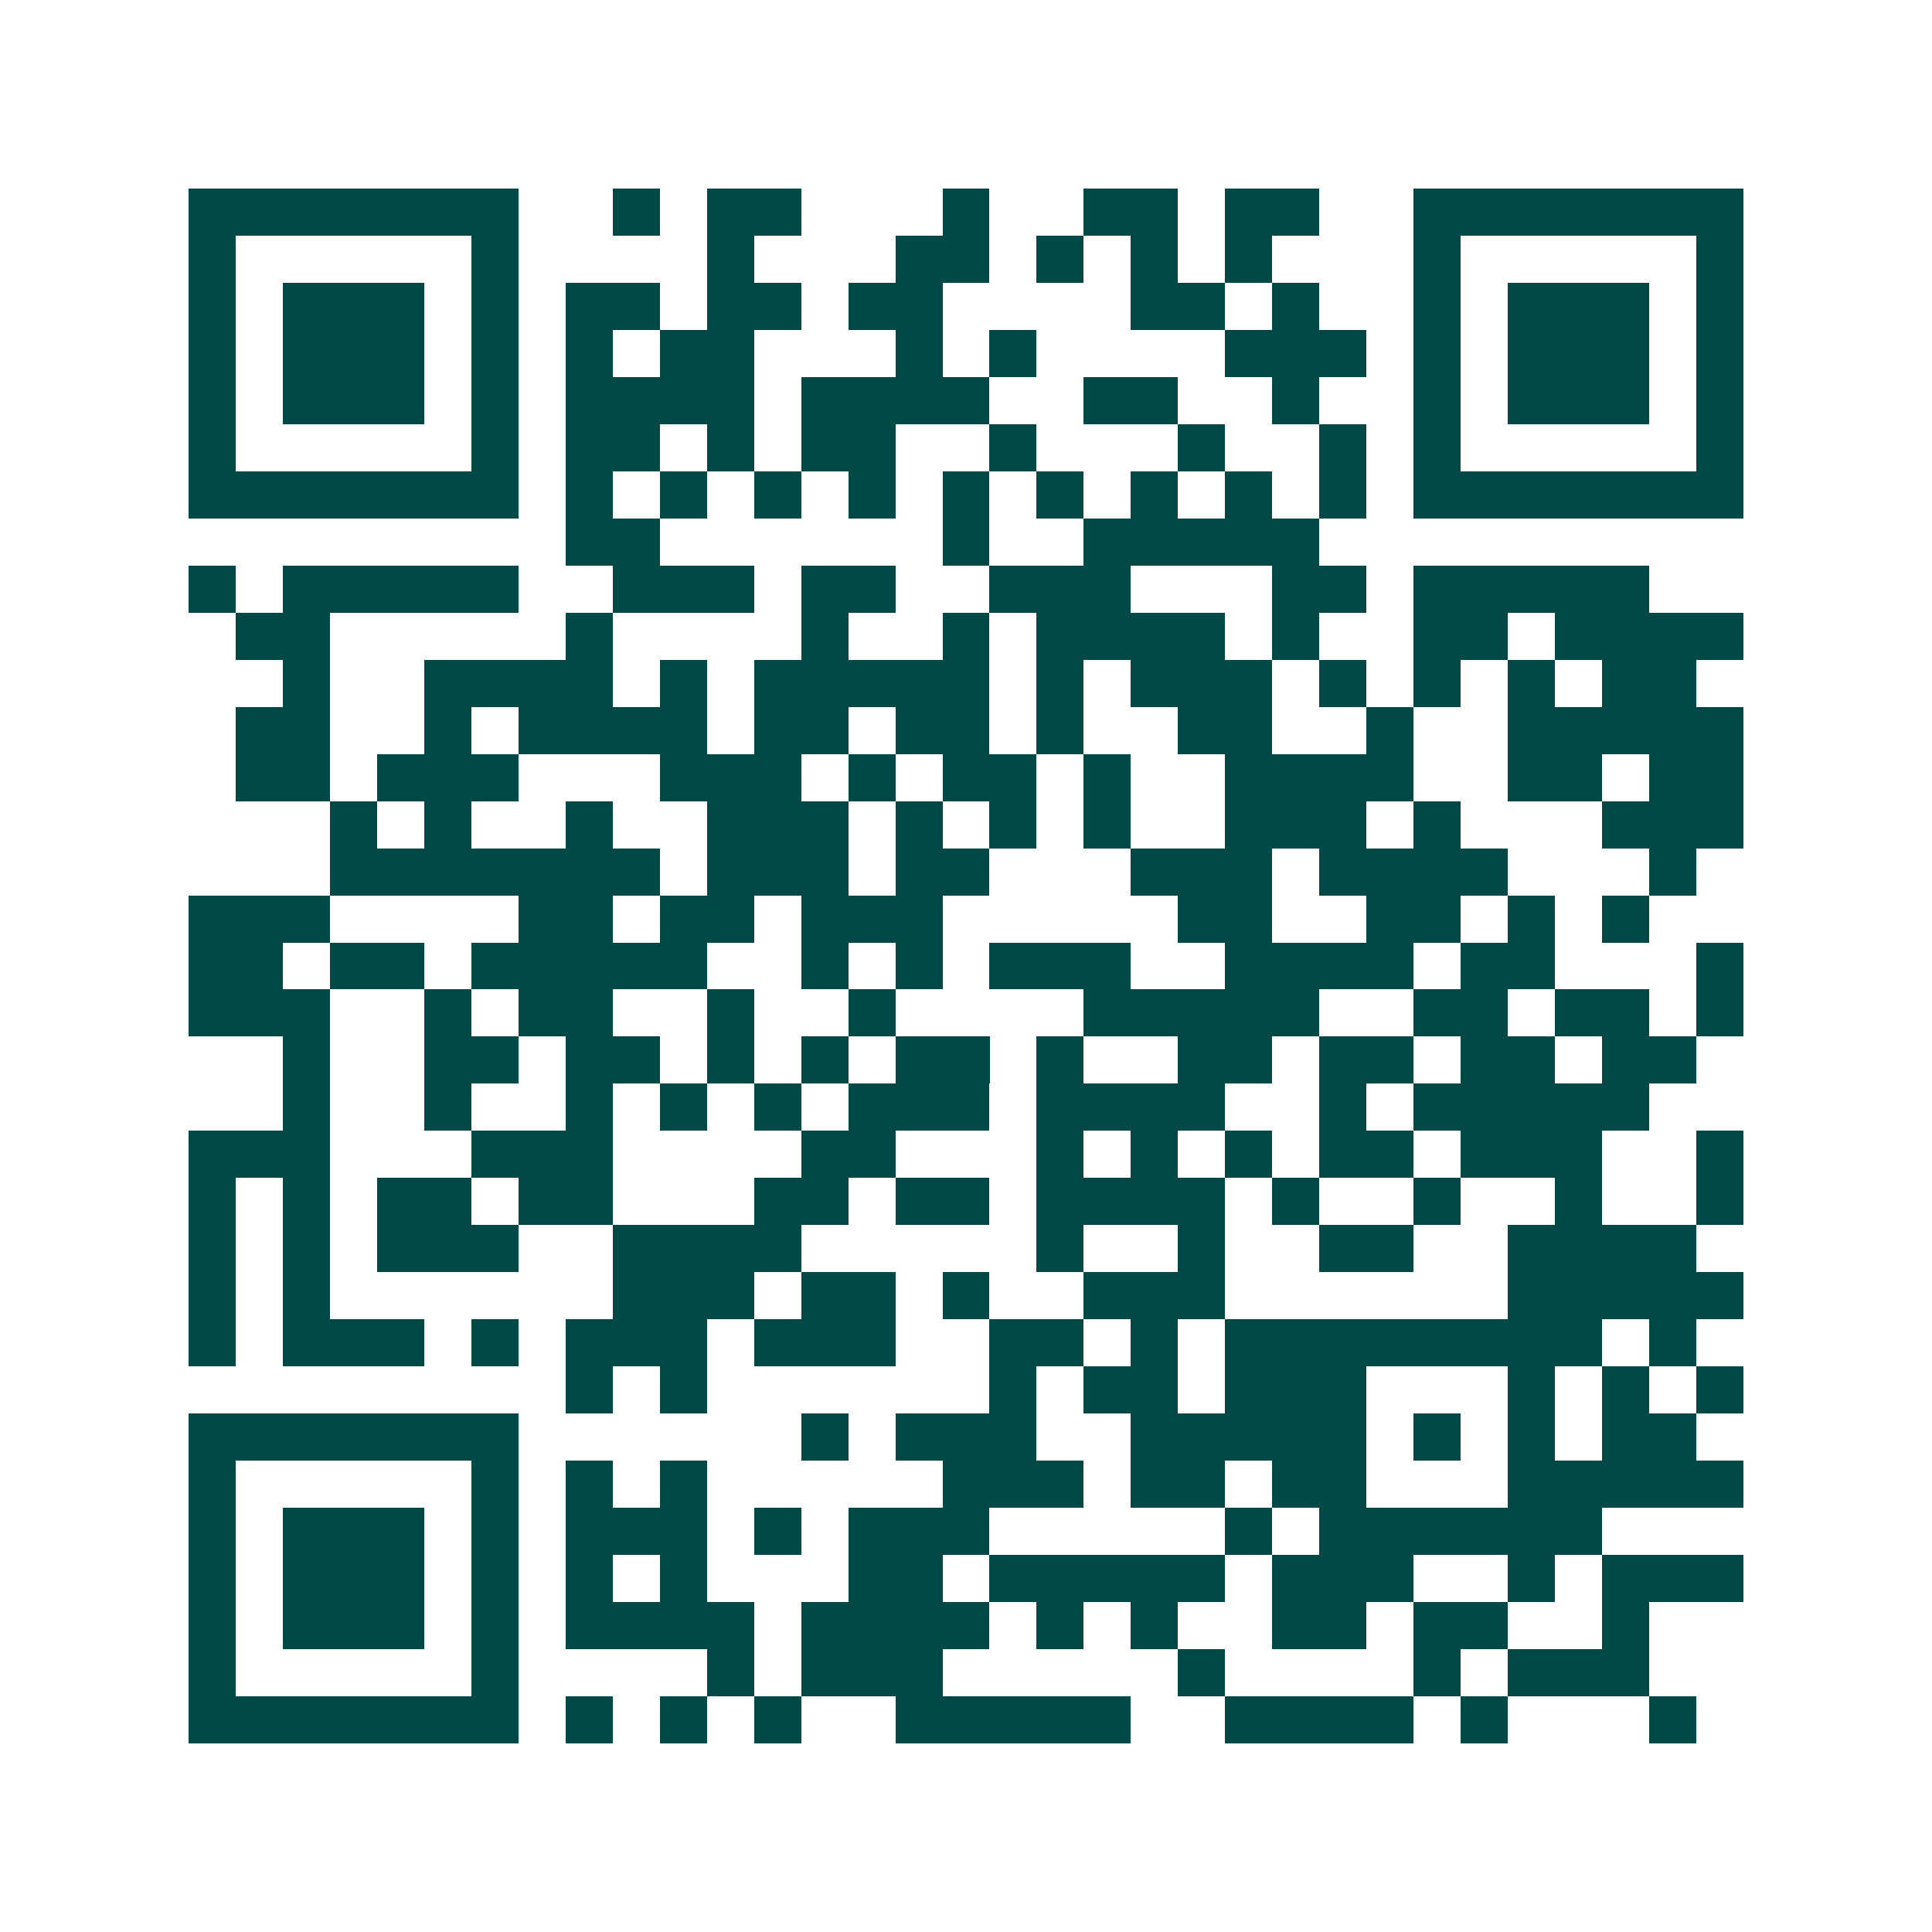 <svg xmlns="http://www.w3.org/2000/svg" width="200" height="200" viewBox="0 0 41 41" shape-rendering="crispEdges"><path fill="#ffffff" d="M0 0h41v41H0z"/><path stroke="#014847" d="M4 4.5h7m2 0h1m1 0h2m3 0h1m2 0h2m1 0h2m2 0h7M4 5.5h1m5 0h1m4 0h1m3 0h2m1 0h1m1 0h1m1 0h1m3 0h1m5 0h1M4 6.5h1m1 0h3m1 0h1m1 0h2m1 0h2m1 0h2m4 0h2m1 0h1m2 0h1m1 0h3m1 0h1M4 7.5h1m1 0h3m1 0h1m1 0h1m1 0h2m3 0h1m1 0h1m4 0h3m1 0h1m1 0h3m1 0h1M4 8.5h1m1 0h3m1 0h1m1 0h4m1 0h4m2 0h2m2 0h1m2 0h1m1 0h3m1 0h1M4 9.5h1m5 0h1m1 0h2m1 0h1m1 0h2m2 0h1m3 0h1m2 0h1m1 0h1m5 0h1M4 10.5h7m1 0h1m1 0h1m1 0h1m1 0h1m1 0h1m1 0h1m1 0h1m1 0h1m1 0h1m1 0h7M12 11.5h2m6 0h1m2 0h5M4 12.5h1m1 0h5m2 0h3m1 0h2m2 0h3m3 0h2m1 0h5M5 13.5h2m5 0h1m4 0h1m2 0h1m1 0h4m1 0h1m2 0h2m1 0h4M6 14.5h1m2 0h4m1 0h1m1 0h5m1 0h1m1 0h3m1 0h1m1 0h1m1 0h1m1 0h2M5 15.5h2m2 0h1m1 0h4m1 0h2m1 0h2m1 0h1m2 0h2m2 0h1m2 0h5M5 16.5h2m1 0h3m3 0h3m1 0h1m1 0h2m1 0h1m2 0h4m2 0h2m1 0h2M7 17.5h1m1 0h1m2 0h1m2 0h3m1 0h1m1 0h1m1 0h1m2 0h3m1 0h1m3 0h3M7 18.5h7m1 0h3m1 0h2m3 0h3m1 0h4m3 0h1M4 19.5h3m4 0h2m1 0h2m1 0h3m5 0h2m2 0h2m1 0h1m1 0h1M4 20.5h2m1 0h2m1 0h5m2 0h1m1 0h1m1 0h3m2 0h4m1 0h2m3 0h1M4 21.5h3m2 0h1m1 0h2m2 0h1m2 0h1m4 0h5m2 0h2m1 0h2m1 0h1M6 22.5h1m2 0h2m1 0h2m1 0h1m1 0h1m1 0h2m1 0h1m2 0h2m1 0h2m1 0h2m1 0h2M6 23.5h1m2 0h1m2 0h1m1 0h1m1 0h1m1 0h3m1 0h4m2 0h1m1 0h5M4 24.5h3m3 0h3m4 0h2m3 0h1m1 0h1m1 0h1m1 0h2m1 0h3m2 0h1M4 25.5h1m1 0h1m1 0h2m1 0h2m3 0h2m1 0h2m1 0h4m1 0h1m2 0h1m2 0h1m2 0h1M4 26.5h1m1 0h1m1 0h3m2 0h4m5 0h1m2 0h1m2 0h2m2 0h4M4 27.5h1m1 0h1m6 0h3m1 0h2m1 0h1m2 0h3m6 0h5M4 28.5h1m1 0h3m1 0h1m1 0h3m1 0h3m2 0h2m1 0h1m1 0h8m1 0h1M12 29.5h1m1 0h1m6 0h1m1 0h2m1 0h3m3 0h1m1 0h1m1 0h1M4 30.5h7m6 0h1m1 0h3m2 0h5m1 0h1m1 0h1m1 0h2M4 31.5h1m5 0h1m1 0h1m1 0h1m5 0h3m1 0h2m1 0h2m3 0h5M4 32.5h1m1 0h3m1 0h1m1 0h3m1 0h1m1 0h3m5 0h1m1 0h6M4 33.5h1m1 0h3m1 0h1m1 0h1m1 0h1m3 0h2m1 0h5m1 0h3m2 0h1m1 0h3M4 34.5h1m1 0h3m1 0h1m1 0h4m1 0h4m1 0h1m1 0h1m2 0h2m1 0h2m2 0h1M4 35.5h1m5 0h1m4 0h1m1 0h3m5 0h1m4 0h1m1 0h3M4 36.5h7m1 0h1m1 0h1m1 0h1m2 0h5m2 0h4m1 0h1m3 0h1"/></svg>
